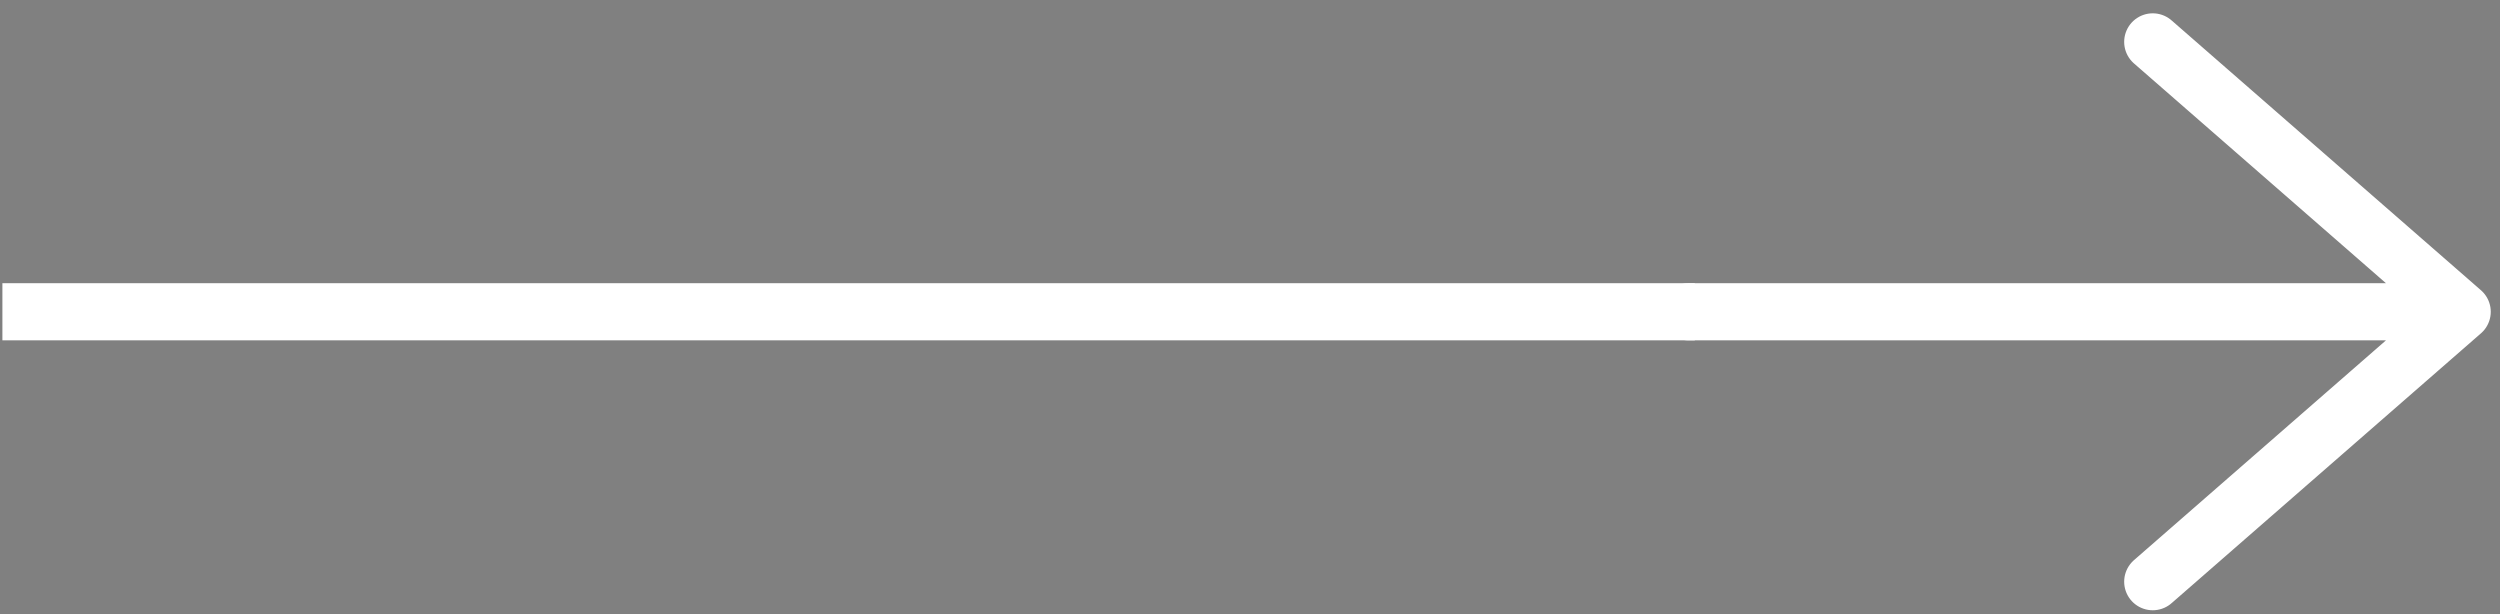 <svg width="175" height="43" viewBox="0 0 175 43" fill="none" xmlns="http://www.w3.org/2000/svg">
<rect x="0" y="0" width="175" height="43" fill="#808080" stroke="none"/>
<path d="M172.353 21.825L118.204 21.825ZM172.353 21.825L150.692 40.718ZM172.353 21.825L150.692 2.932Z" fill="black"/>
<path d="M172.353 21.825L118.204 21.825M172.353 21.825L150.692 40.718M172.353 21.825L150.692 2.932" stroke="white" stroke-width="4" stroke-linecap="round" stroke-linejoin="round"/>
<path d="M118.635 21.823L0.168 21.825Z" fill="black"/>
<path d="M118.635 21.823L0.168 21.825" stroke="white" stroke-width="4"/>
</svg>
